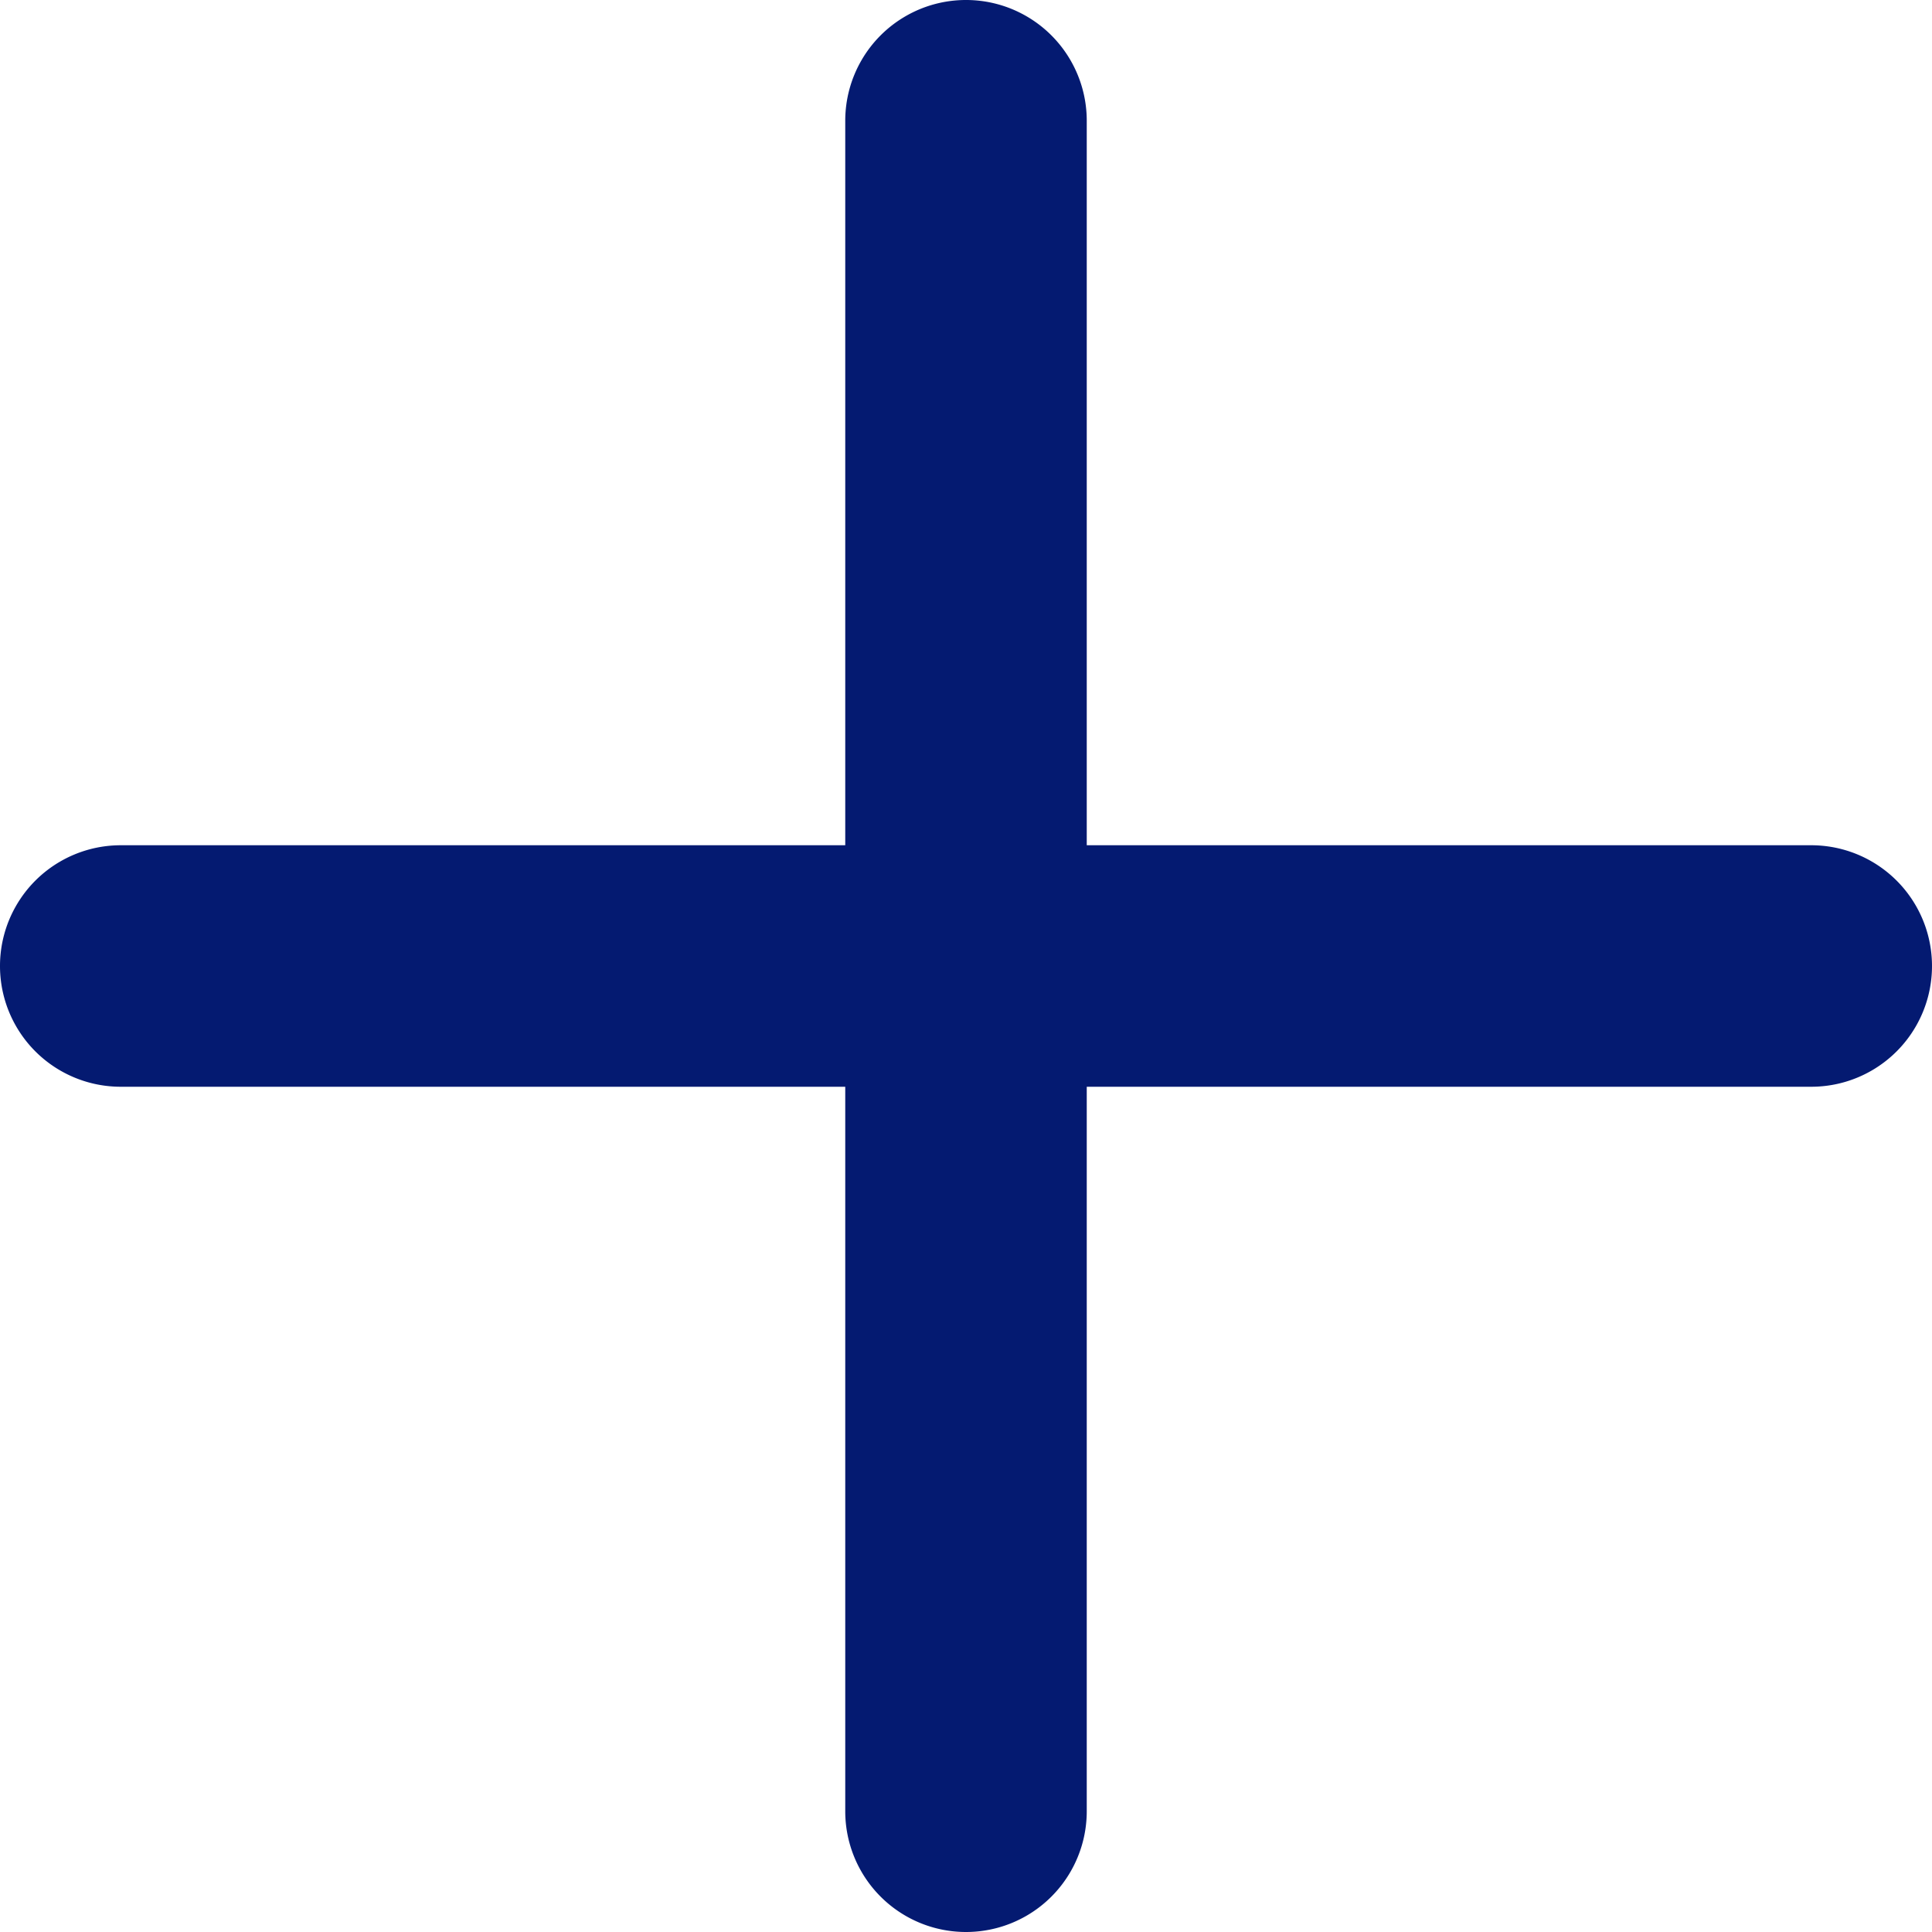<svg xmlns="http://www.w3.org/2000/svg" width="24" height="24" fill="none"><path fill="#041A71" fill-rule="evenodd" d="M13.5 1.5a1.5 1.5 0 0 0-3 0v9h-9a1.5 1.5 0 0 0 0 3h9v9a1.5 1.5 0 0 0 3 0v-9h9a1.5 1.5 0 0 0 0-3h-9v-9Z" clip-rule="evenodd"/></svg>